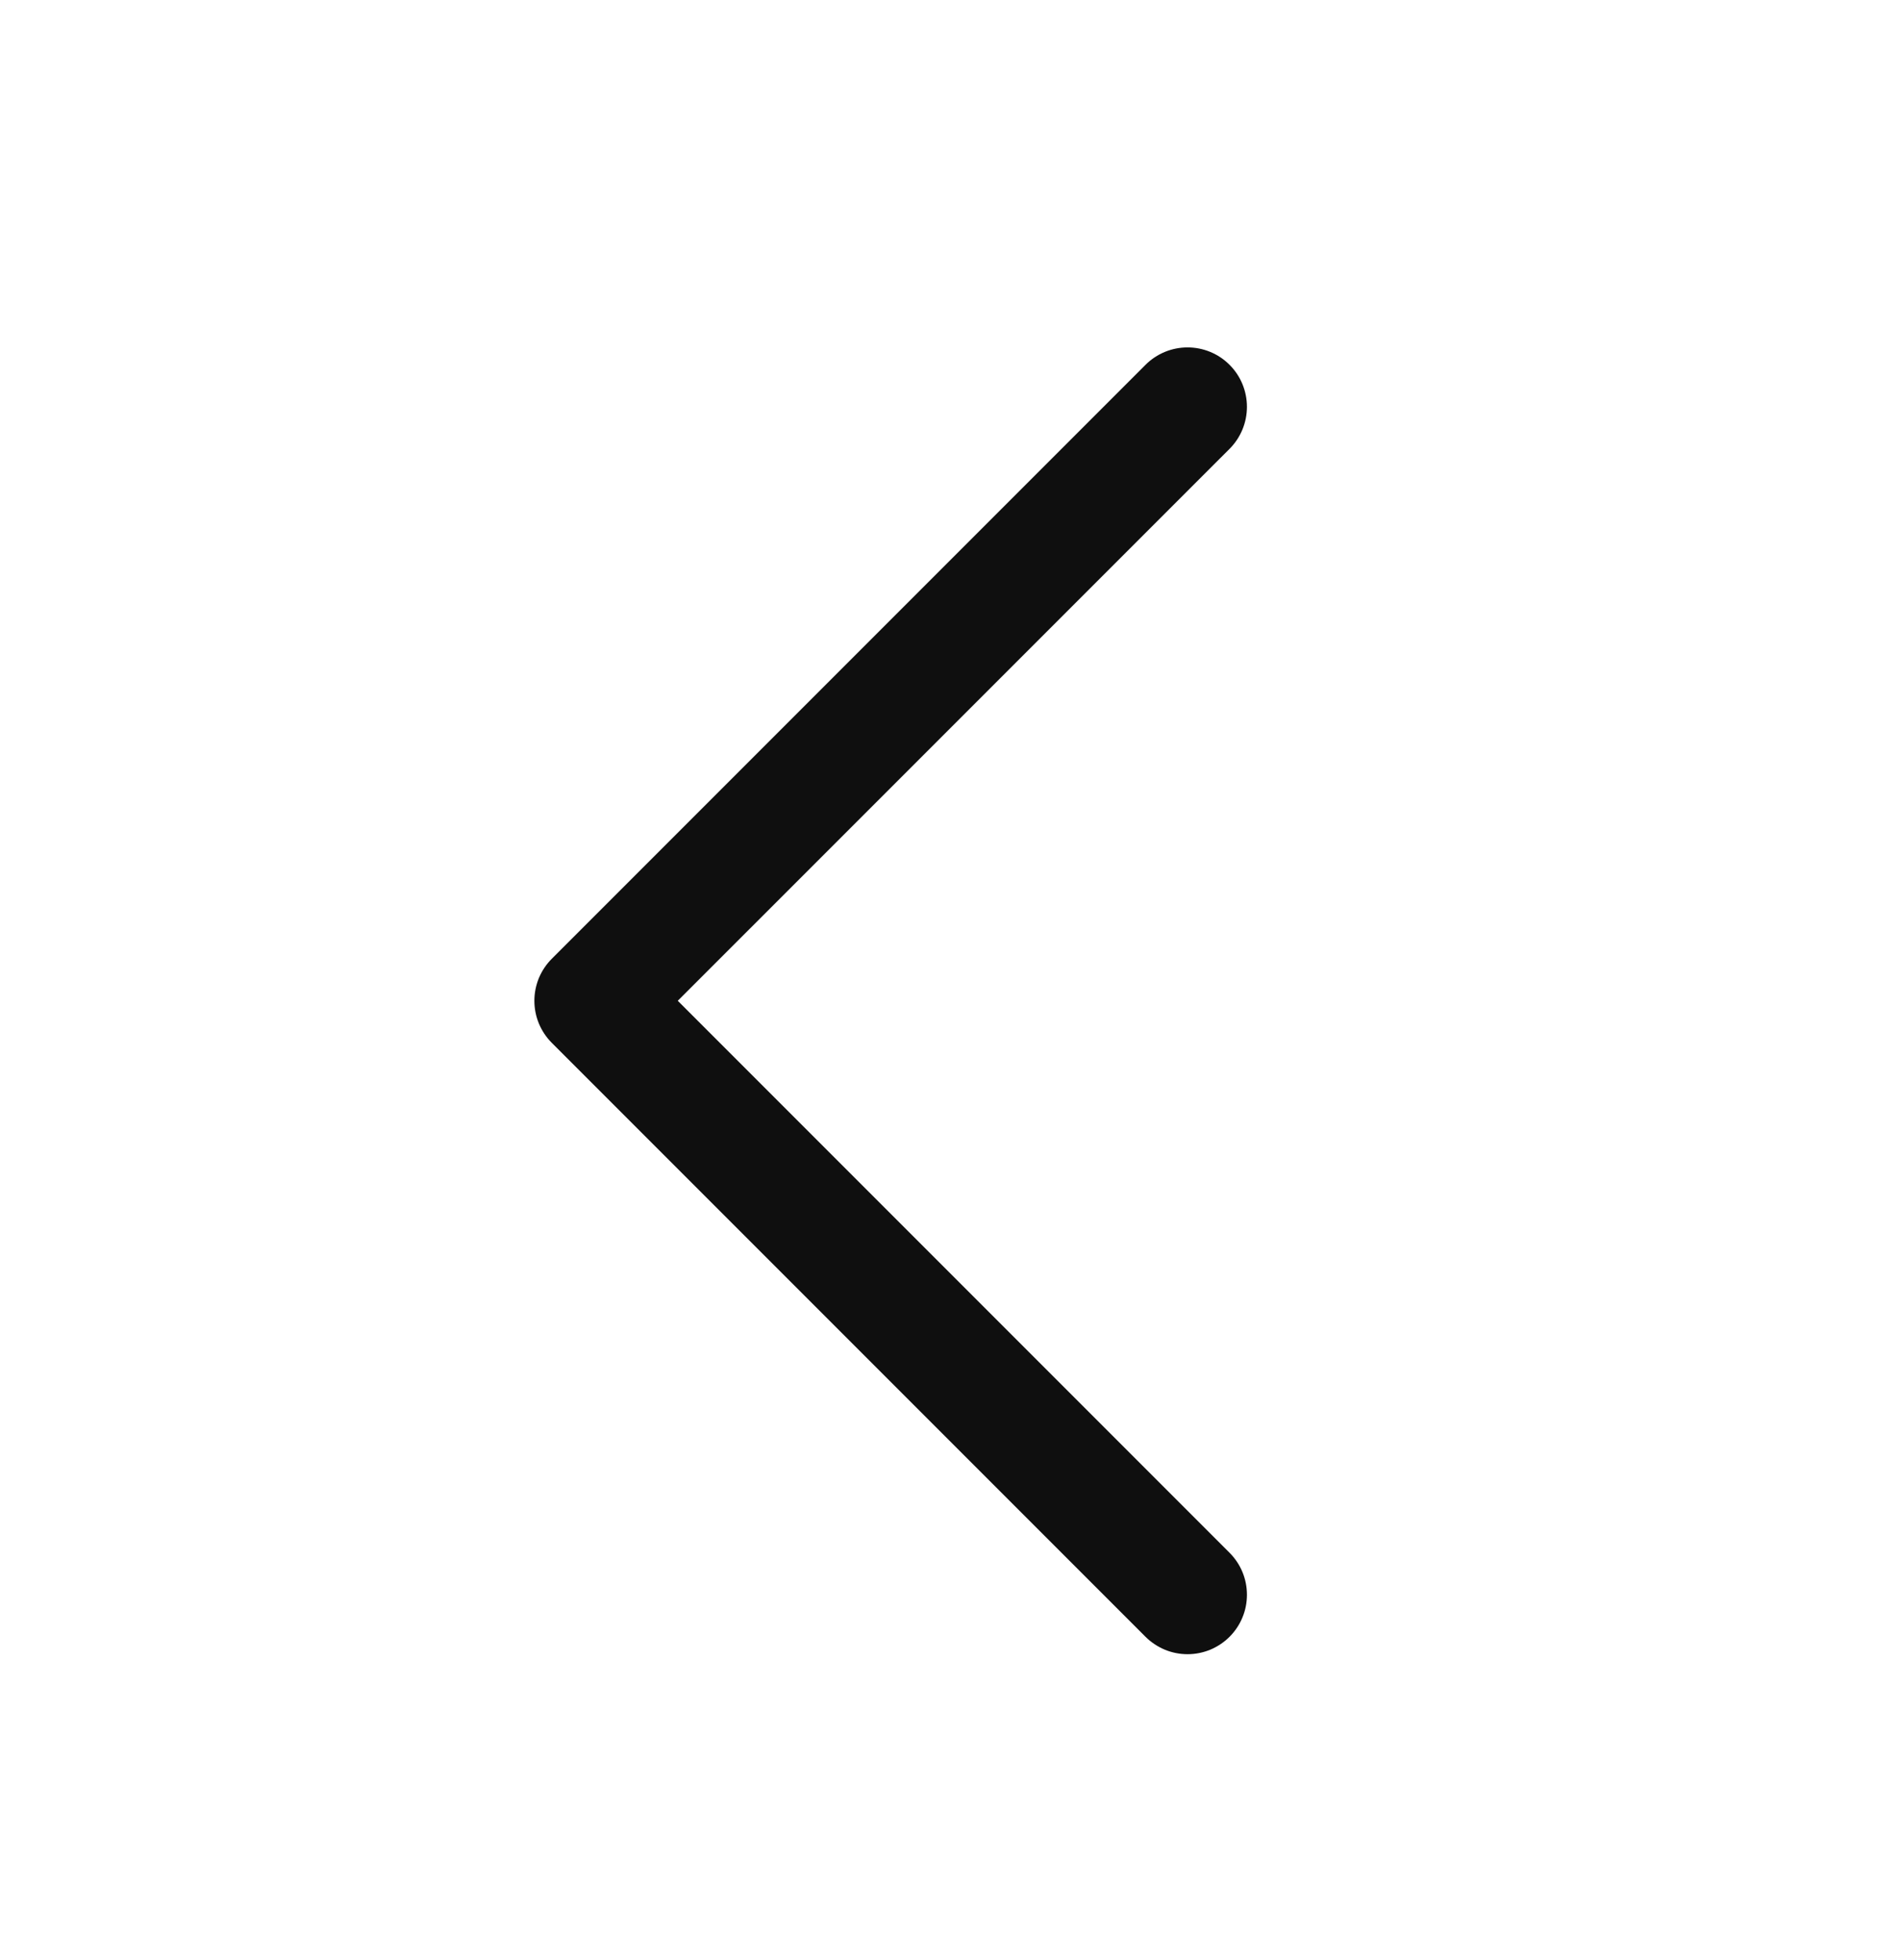 <svg width="32" height="33" viewBox="0 0 32 33" fill="none" xmlns="http://www.w3.org/2000/svg">
<g id="assets / icons / ic24_arrow-left-s-line">
<path id="Vector" d="M20.708 26.142C20.801 26.235 20.875 26.345 20.925 26.466C20.976 26.588 21.001 26.718 21.001 26.849C21.001 26.981 20.976 27.111 20.925 27.232C20.875 27.354 20.801 27.464 20.708 27.557C20.615 27.65 20.505 27.723 20.384 27.774C20.262 27.824 20.132 27.85 20.001 27.85C19.869 27.85 19.739 27.824 19.618 27.774C19.497 27.723 19.386 27.65 19.293 27.557L9.293 17.557C9.2 17.464 9.127 17.354 9.076 17.232C9.026 17.111 9 16.981 9 16.849C9 16.718 9.026 16.588 9.076 16.466C9.127 16.345 9.2 16.235 9.293 16.142L19.293 6.142C19.481 5.954 19.735 5.849 20.001 5.849C20.266 5.849 20.521 5.954 20.708 6.142C20.896 6.329 21.001 6.584 21.001 6.849C21.001 7.115 20.896 7.369 20.708 7.557L11.415 16.849L20.708 26.142Z" fill="#0F0F0F"/>
</g>
</svg>